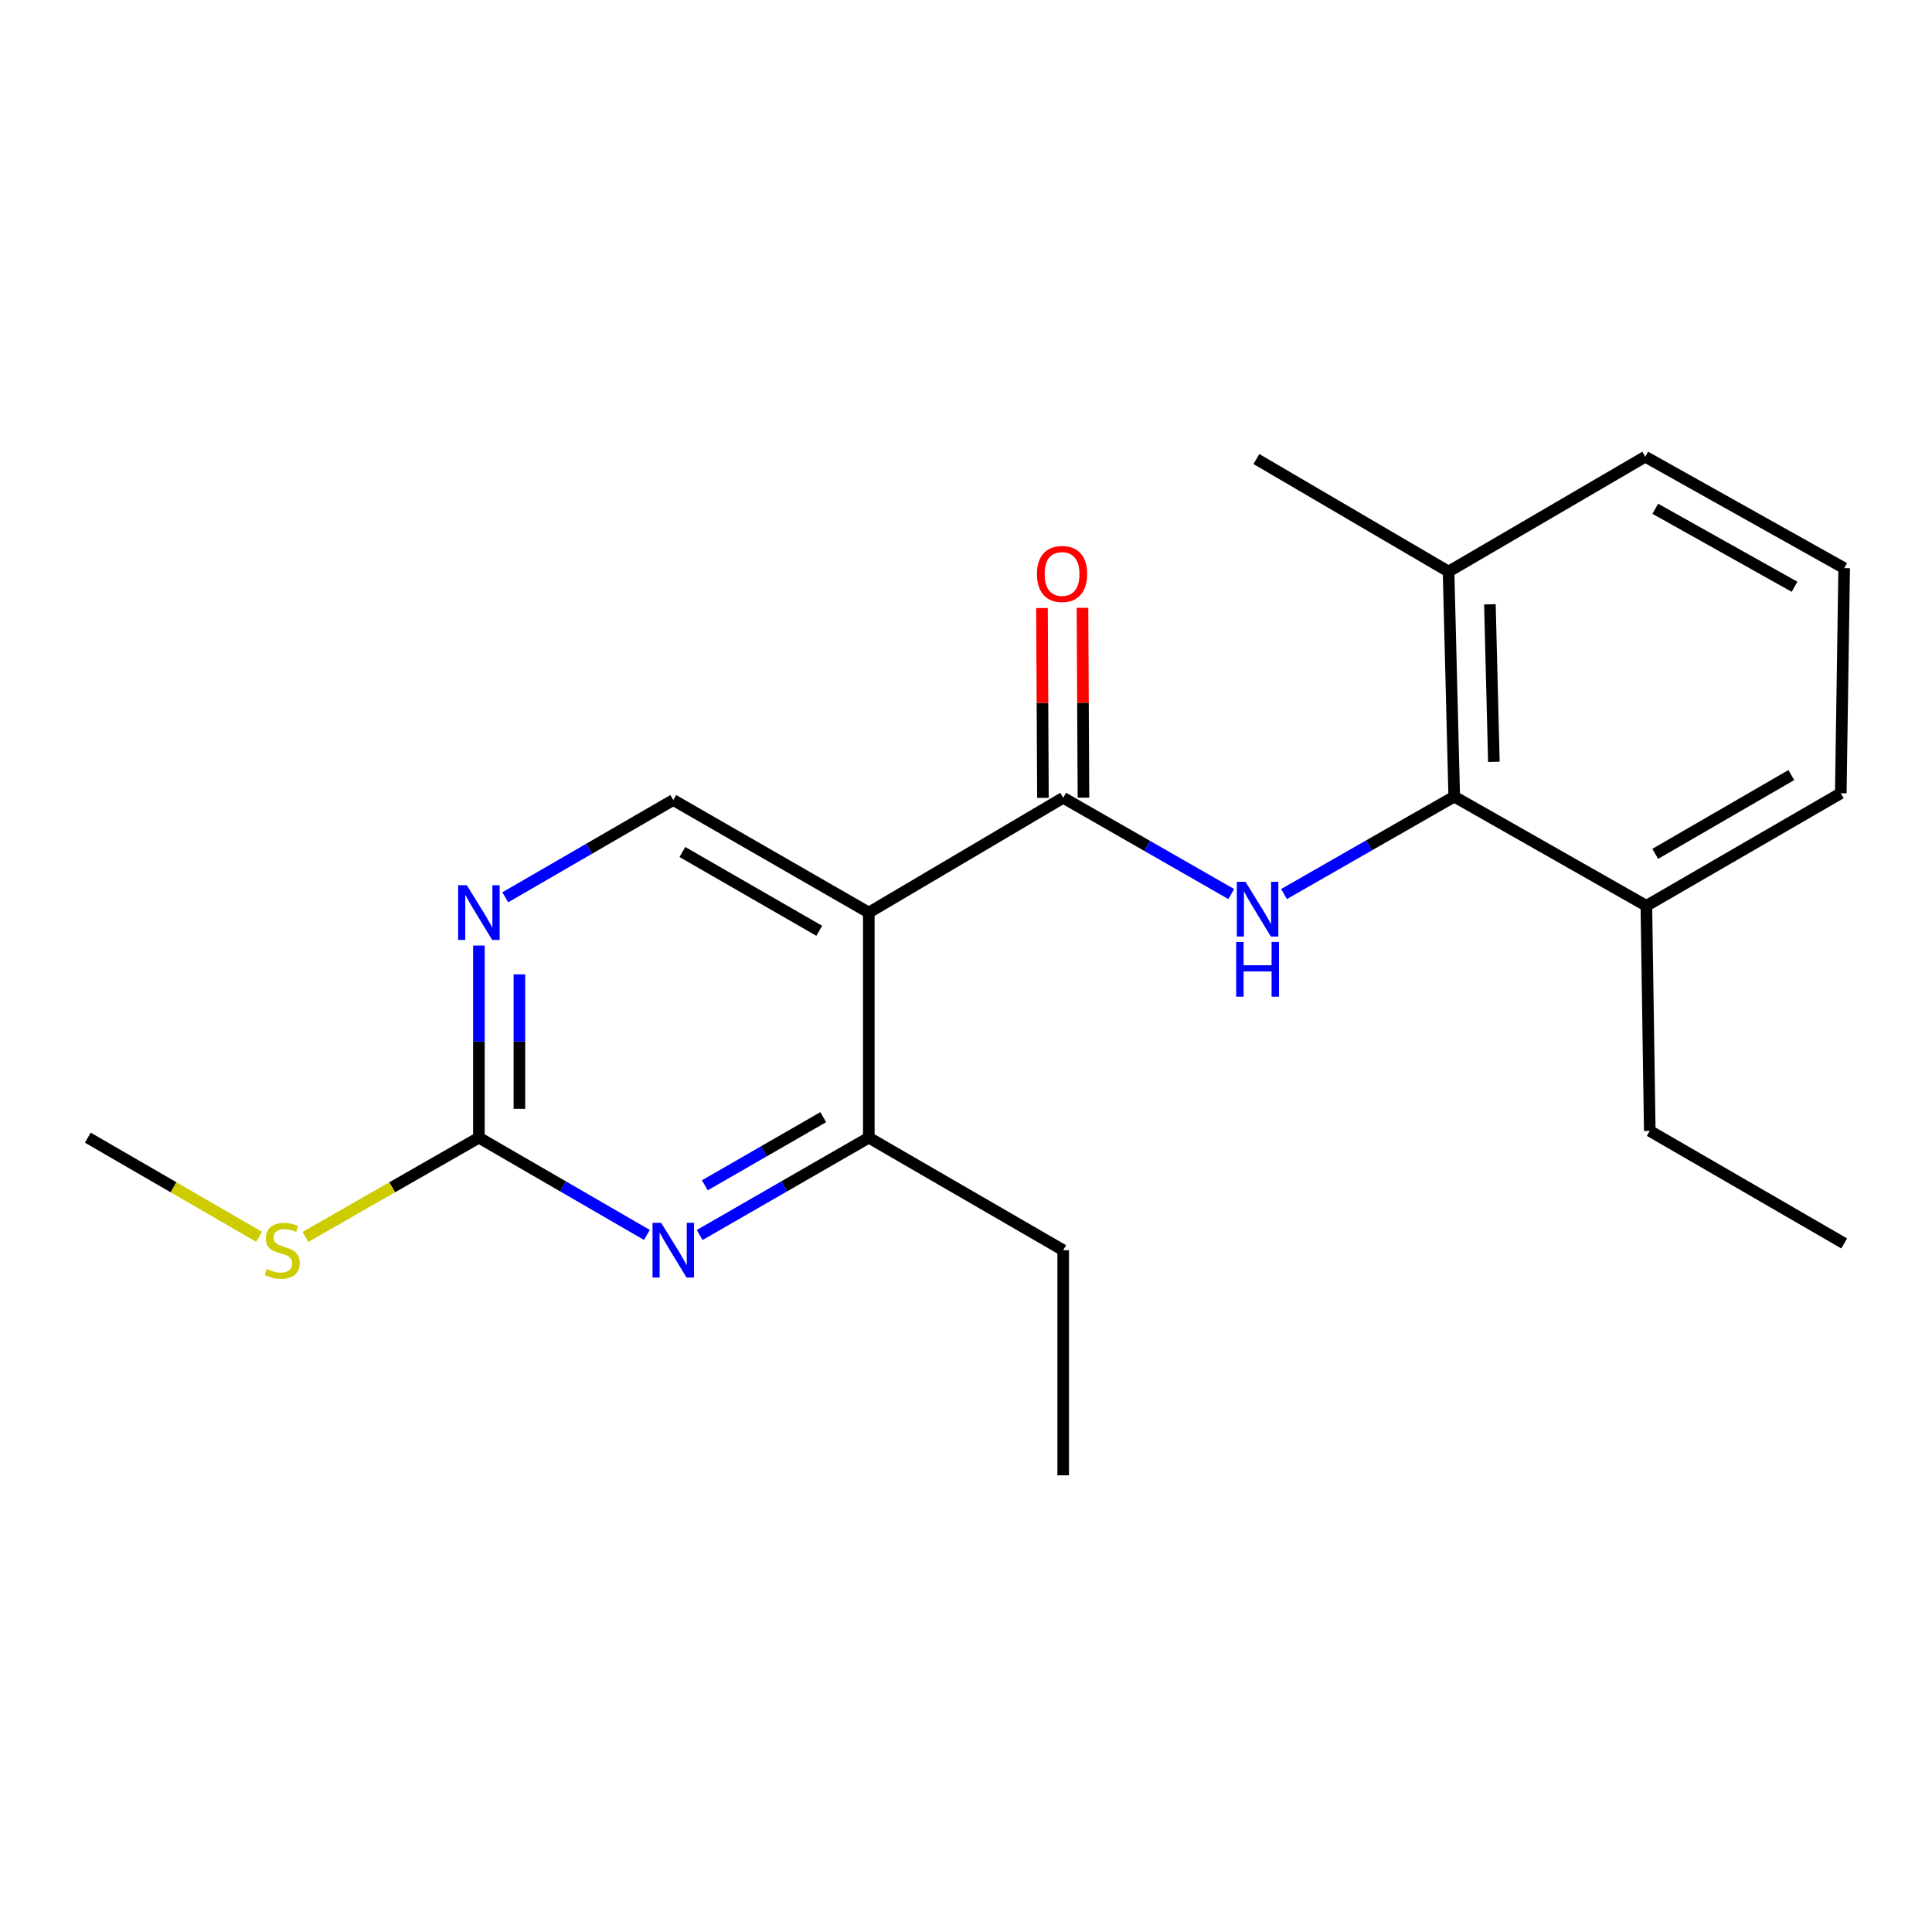 <?xml version='1.0' encoding='iso-8859-1'?>
<svg version='1.1' baseProfile='full'
              xmlns='http://www.w3.org/2000/svg'
                      xmlns:rdkit='http://www.rdkit.org/xml'
                      xmlns:xlink='http://www.w3.org/1999/xlink'
                  xml:space='preserve'
width='1000px' height='1000px' viewBox='0 0 1000 1000'>
<!-- END OF HEADER -->
<rect style='opacity:1.0;fill:#FFFFFF;stroke:none' width='1000' height='1000' x='0' y='0'> </rect>
<path class='bond-0' d='M 550.308,412.93 L 449.692,472.347' style='fill:none;fill-rule:evenodd;stroke:#000000;stroke-width:6px;stroke-linecap:butt;stroke-linejoin:miter;stroke-opacity:1' />
<path class='bond-1' d='M 550.308,412.93 L 593.797,437.846' style='fill:none;fill-rule:evenodd;stroke:#000000;stroke-width:6px;stroke-linecap:butt;stroke-linejoin:miter;stroke-opacity:1' />
<path class='bond-1' d='M 593.797,437.846 L 637.286,462.763' style='fill:none;fill-rule:evenodd;stroke:#0000FF;stroke-width:6px;stroke-linecap:butt;stroke-linejoin:miter;stroke-opacity:1' />
<path class='bond-8' d='M 560.792,412.876 L 560.54,363.744' style='fill:none;fill-rule:evenodd;stroke:#000000;stroke-width:6px;stroke-linecap:butt;stroke-linejoin:miter;stroke-opacity:1' />
<path class='bond-8' d='M 560.54,363.744 L 560.288,314.612' style='fill:none;fill-rule:evenodd;stroke:#FF0000;stroke-width:6px;stroke-linecap:butt;stroke-linejoin:miter;stroke-opacity:1' />
<path class='bond-8' d='M 539.825,412.984 L 539.573,363.852' style='fill:none;fill-rule:evenodd;stroke:#000000;stroke-width:6px;stroke-linecap:butt;stroke-linejoin:miter;stroke-opacity:1' />
<path class='bond-8' d='M 539.573,363.852 L 539.322,314.72' style='fill:none;fill-rule:evenodd;stroke:#FF0000;stroke-width:6px;stroke-linecap:butt;stroke-linejoin:miter;stroke-opacity:1' />
<path class='bond-4' d='M 449.692,472.347 L 449.692,588.852' style='fill:none;fill-rule:evenodd;stroke:#000000;stroke-width:6px;stroke-linecap:butt;stroke-linejoin:miter;stroke-opacity:1' />
<path class='bond-7' d='M 449.692,472.347 L 348.481,414.095' style='fill:none;fill-rule:evenodd;stroke:#000000;stroke-width:6px;stroke-linecap:butt;stroke-linejoin:miter;stroke-opacity:1' />
<path class='bond-7' d='M 424.051,481.781 L 353.204,441.005' style='fill:none;fill-rule:evenodd;stroke:#000000;stroke-width:6px;stroke-linecap:butt;stroke-linejoin:miter;stroke-opacity:1' />
<path class='bond-3' d='M 664.597,462.752 L 708.652,437.538' style='fill:none;fill-rule:evenodd;stroke:#0000FF;stroke-width:6px;stroke-linecap:butt;stroke-linejoin:miter;stroke-opacity:1' />
<path class='bond-3' d='M 708.652,437.538 L 752.706,412.324' style='fill:none;fill-rule:evenodd;stroke:#000000;stroke-width:6px;stroke-linecap:butt;stroke-linejoin:miter;stroke-opacity:1' />
<path class='bond-2' d='M 362.14,639.243 L 405.916,614.047' style='fill:none;fill-rule:evenodd;stroke:#0000FF;stroke-width:6px;stroke-linecap:butt;stroke-linejoin:miter;stroke-opacity:1' />
<path class='bond-2' d='M 405.916,614.047 L 449.692,588.852' style='fill:none;fill-rule:evenodd;stroke:#000000;stroke-width:6px;stroke-linecap:butt;stroke-linejoin:miter;stroke-opacity:1' />
<path class='bond-2' d='M 364.814,613.512 L 395.457,595.876' style='fill:none;fill-rule:evenodd;stroke:#0000FF;stroke-width:6px;stroke-linecap:butt;stroke-linejoin:miter;stroke-opacity:1' />
<path class='bond-2' d='M 395.457,595.876 L 426.1,578.239' style='fill:none;fill-rule:evenodd;stroke:#000000;stroke-width:6px;stroke-linecap:butt;stroke-linejoin:miter;stroke-opacity:1' />
<path class='bond-22' d='M 334.835,639.203 L 291.355,614.027' style='fill:none;fill-rule:evenodd;stroke:#0000FF;stroke-width:6px;stroke-linecap:butt;stroke-linejoin:miter;stroke-opacity:1' />
<path class='bond-22' d='M 291.355,614.027 L 247.876,588.852' style='fill:none;fill-rule:evenodd;stroke:#000000;stroke-width:6px;stroke-linecap:butt;stroke-linejoin:miter;stroke-opacity:1' />
<path class='bond-9' d='M 752.706,412.324 L 749.771,295.843' style='fill:none;fill-rule:evenodd;stroke:#000000;stroke-width:6px;stroke-linecap:butt;stroke-linejoin:miter;stroke-opacity:1' />
<path class='bond-9' d='M 773.226,394.324 L 771.171,312.787' style='fill:none;fill-rule:evenodd;stroke:#000000;stroke-width:6px;stroke-linecap:butt;stroke-linejoin:miter;stroke-opacity:1' />
<path class='bond-10' d='M 752.706,412.324 L 852.158,468.841' style='fill:none;fill-rule:evenodd;stroke:#000000;stroke-width:6px;stroke-linecap:butt;stroke-linejoin:miter;stroke-opacity:1' />
<path class='bond-12' d='M 449.692,588.852 L 550.308,647.104' style='fill:none;fill-rule:evenodd;stroke:#000000;stroke-width:6px;stroke-linecap:butt;stroke-linejoin:miter;stroke-opacity:1' />
<path class='bond-5' d='M 247.876,588.852 L 247.876,539.136' style='fill:none;fill-rule:evenodd;stroke:#000000;stroke-width:6px;stroke-linecap:butt;stroke-linejoin:miter;stroke-opacity:1' />
<path class='bond-5' d='M 247.876,539.136 L 247.876,489.42' style='fill:none;fill-rule:evenodd;stroke:#0000FF;stroke-width:6px;stroke-linecap:butt;stroke-linejoin:miter;stroke-opacity:1' />
<path class='bond-5' d='M 268.843,573.937 L 268.843,539.136' style='fill:none;fill-rule:evenodd;stroke:#000000;stroke-width:6px;stroke-linecap:butt;stroke-linejoin:miter;stroke-opacity:1' />
<path class='bond-5' d='M 268.843,539.136 L 268.843,504.335' style='fill:none;fill-rule:evenodd;stroke:#0000FF;stroke-width:6px;stroke-linecap:butt;stroke-linejoin:miter;stroke-opacity:1' />
<path class='bond-11' d='M 247.876,588.852 L 202.985,614.541' style='fill:none;fill-rule:evenodd;stroke:#000000;stroke-width:6px;stroke-linecap:butt;stroke-linejoin:miter;stroke-opacity:1' />
<path class='bond-11' d='M 202.985,614.541 L 158.095,640.23' style='fill:none;fill-rule:evenodd;stroke:#CCCC00;stroke-width:6px;stroke-linecap:butt;stroke-linejoin:miter;stroke-opacity:1' />
<path class='bond-6' d='M 261.522,464.446 L 305.002,439.27' style='fill:none;fill-rule:evenodd;stroke:#0000FF;stroke-width:6px;stroke-linecap:butt;stroke-linejoin:miter;stroke-opacity:1' />
<path class='bond-6' d='M 305.002,439.27 L 348.481,414.095' style='fill:none;fill-rule:evenodd;stroke:#000000;stroke-width:6px;stroke-linecap:butt;stroke-linejoin:miter;stroke-opacity:1' />
<path class='bond-14' d='M 749.771,295.843 L 851.576,236.391' style='fill:none;fill-rule:evenodd;stroke:#000000;stroke-width:6px;stroke-linecap:butt;stroke-linejoin:miter;stroke-opacity:1' />
<path class='bond-17' d='M 749.771,295.843 L 650.308,237.591' style='fill:none;fill-rule:evenodd;stroke:#000000;stroke-width:6px;stroke-linecap:butt;stroke-linejoin:miter;stroke-opacity:1' />
<path class='bond-15' d='M 852.158,468.841 L 952.787,410.577' style='fill:none;fill-rule:evenodd;stroke:#000000;stroke-width:6px;stroke-linecap:butt;stroke-linejoin:miter;stroke-opacity:1' />
<path class='bond-15' d='M 856.747,441.957 L 927.187,401.172' style='fill:none;fill-rule:evenodd;stroke:#000000;stroke-width:6px;stroke-linecap:butt;stroke-linejoin:miter;stroke-opacity:1' />
<path class='bond-16' d='M 852.158,468.841 L 853.917,585.346' style='fill:none;fill-rule:evenodd;stroke:#000000;stroke-width:6px;stroke-linecap:butt;stroke-linejoin:miter;stroke-opacity:1' />
<path class='bond-18' d='M 134.096,640.165 L 89.775,614.509' style='fill:none;fill-rule:evenodd;stroke:#CCCC00;stroke-width:6px;stroke-linecap:butt;stroke-linejoin:miter;stroke-opacity:1' />
<path class='bond-18' d='M 89.775,614.509 L 45.455,588.852' style='fill:none;fill-rule:evenodd;stroke:#000000;stroke-width:6px;stroke-linecap:butt;stroke-linejoin:miter;stroke-opacity:1' />
<path class='bond-19' d='M 550.308,647.104 L 550.308,763.609' style='fill:none;fill-rule:evenodd;stroke:#000000;stroke-width:6px;stroke-linecap:butt;stroke-linejoin:miter;stroke-opacity:1' />
<path class='bond-13' d='M 954.545,294.072 L 952.787,410.577' style='fill:none;fill-rule:evenodd;stroke:#000000;stroke-width:6px;stroke-linecap:butt;stroke-linejoin:miter;stroke-opacity:1' />
<path class='bond-21' d='M 954.545,294.072 L 851.576,236.391' style='fill:none;fill-rule:evenodd;stroke:#000000;stroke-width:6px;stroke-linecap:butt;stroke-linejoin:miter;stroke-opacity:1' />
<path class='bond-21' d='M 928.853,303.712 L 856.774,263.335' style='fill:none;fill-rule:evenodd;stroke:#000000;stroke-width:6px;stroke-linecap:butt;stroke-linejoin:miter;stroke-opacity:1' />
<path class='bond-20' d='M 853.917,585.346 L 954.545,643.598' style='fill:none;fill-rule:evenodd;stroke:#000000;stroke-width:6px;stroke-linecap:butt;stroke-linejoin:miter;stroke-opacity:1' />
<path  class='atom-2' d='M 644.665 456.417
L 653.945 471.417
Q 654.865 472.897, 656.345 475.577
Q 657.825 478.257, 657.905 478.417
L 657.905 456.417
L 661.665 456.417
L 661.665 484.737
L 657.785 484.737
L 647.825 468.337
Q 646.665 466.417, 645.425 464.217
Q 644.225 462.017, 643.865 461.337
L 643.865 484.737
L 640.185 484.737
L 640.185 456.417
L 644.665 456.417
' fill='#0000FF'/>
<path  class='atom-2' d='M 639.845 487.569
L 643.685 487.569
L 643.685 499.609
L 658.165 499.609
L 658.165 487.569
L 662.005 487.569
L 662.005 515.889
L 658.165 515.889
L 658.165 502.809
L 643.685 502.809
L 643.685 515.889
L 639.845 515.889
L 639.845 487.569
' fill='#0000FF'/>
<path  class='atom-3' d='M 342.221 632.944
L 351.501 647.944
Q 352.421 649.424, 353.901 652.104
Q 355.381 654.784, 355.461 654.944
L 355.461 632.944
L 359.221 632.944
L 359.221 661.264
L 355.341 661.264
L 345.381 644.864
Q 344.221 642.944, 342.981 640.744
Q 341.781 638.544, 341.421 637.864
L 341.421 661.264
L 337.741 661.264
L 337.741 632.944
L 342.221 632.944
' fill='#0000FF'/>
<path  class='atom-7' d='M 241.616 458.187
L 250.896 473.187
Q 251.816 474.667, 253.296 477.347
Q 254.776 480.027, 254.856 480.187
L 254.856 458.187
L 258.616 458.187
L 258.616 486.507
L 254.736 486.507
L 244.776 470.107
Q 243.616 468.187, 242.376 465.987
Q 241.176 463.787, 240.816 463.107
L 240.816 486.507
L 237.136 486.507
L 237.136 458.187
L 241.616 458.187
' fill='#0000FF'/>
<path  class='atom-9' d='M 536.714 297.088
Q 536.714 290.288, 540.074 286.488
Q 543.434 282.688, 549.714 282.688
Q 555.994 282.688, 559.354 286.488
Q 562.714 290.288, 562.714 297.088
Q 562.714 303.968, 559.314 307.888
Q 555.914 311.768, 549.714 311.768
Q 543.474 311.768, 540.074 307.888
Q 536.714 304.008, 536.714 297.088
M 549.714 308.568
Q 554.034 308.568, 556.354 305.688
Q 558.714 302.768, 558.714 297.088
Q 558.714 291.528, 556.354 288.728
Q 554.034 285.888, 549.714 285.888
Q 545.394 285.888, 543.034 288.688
Q 540.714 291.488, 540.714 297.088
Q 540.714 302.808, 543.034 305.688
Q 545.394 308.568, 549.714 308.568
' fill='#FF0000'/>
<path  class='atom-12' d='M 138.083 656.824
Q 138.403 656.944, 139.723 657.504
Q 141.043 658.064, 142.483 658.424
Q 143.963 658.744, 145.403 658.744
Q 148.083 658.744, 149.643 657.464
Q 151.203 656.144, 151.203 653.864
Q 151.203 652.304, 150.403 651.344
Q 149.643 650.384, 148.443 649.864
Q 147.243 649.344, 145.243 648.744
Q 142.723 647.984, 141.203 647.264
Q 139.723 646.544, 138.643 645.024
Q 137.603 643.504, 137.603 640.944
Q 137.603 637.384, 140.003 635.184
Q 142.443 632.984, 147.243 632.984
Q 150.523 632.984, 154.243 634.544
L 153.323 637.624
Q 149.923 636.224, 147.363 636.224
Q 144.603 636.224, 143.083 637.384
Q 141.563 638.504, 141.603 640.464
Q 141.603 641.984, 142.363 642.904
Q 143.163 643.824, 144.283 644.344
Q 145.443 644.864, 147.363 645.464
Q 149.923 646.264, 151.443 647.064
Q 152.963 647.864, 154.043 649.504
Q 155.163 651.104, 155.163 653.864
Q 155.163 657.784, 152.523 659.904
Q 149.923 661.984, 145.563 661.984
Q 143.043 661.984, 141.123 661.424
Q 139.243 660.904, 137.003 659.984
L 138.083 656.824
' fill='#CCCC00'/>
</svg>
